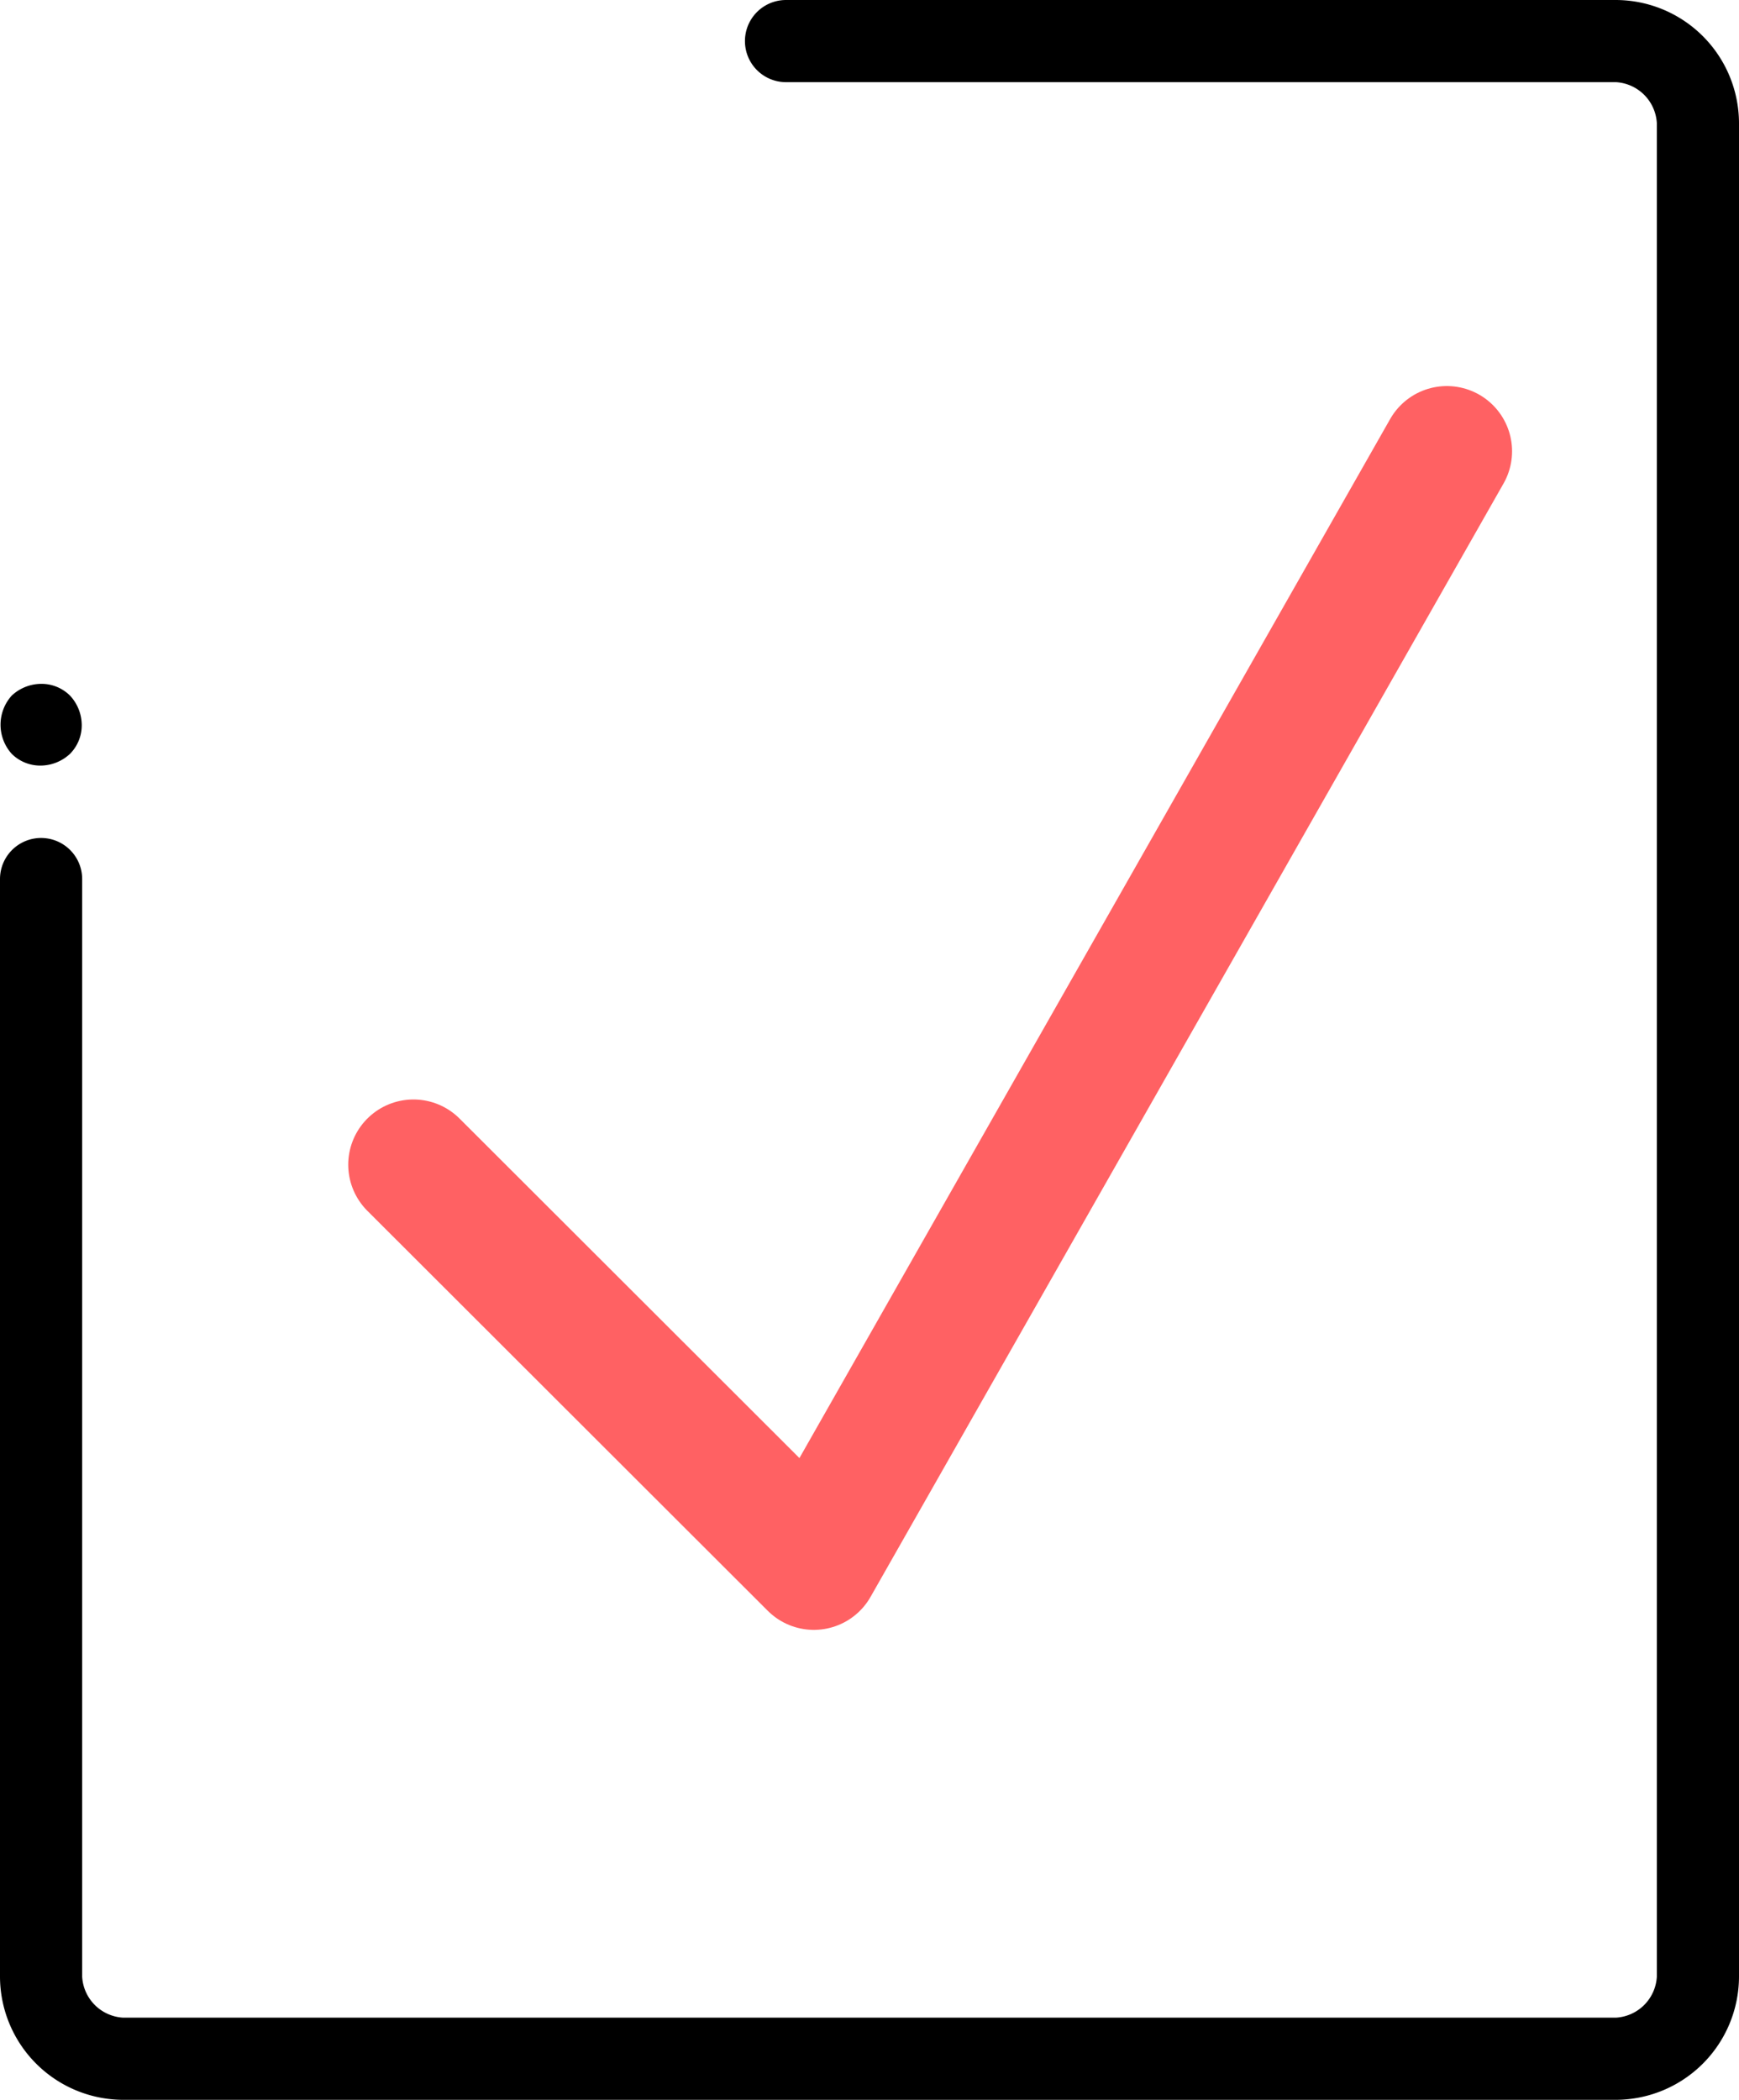 <svg id="Layer_1" data-name="Layer 1" xmlns="http://www.w3.org/2000/svg" viewBox="0 0 40 48.3"><defs><style>.cls-1{fill:none;stroke:#ff6163;stroke-linecap:round;stroke-linejoin:round;stroke-width:3px;}</style></defs><title>pressure off</title><path d="M1.61,16a.93.93,0,0,0-.67-.27A1,1,0,0,0,.27,16a1,1,0,0,0,0,1.34.93.93,0,0,0,.67.27,1,1,0,0,0,.67-.27.93.93,0,0,0,.27-.67A1,1,0,0,0,1.61,16Z" transform="translate(0)"/><path d="M37.17,0H18.08a.94.94,0,0,0,0,1.89H37.17a1,1,0,0,1,.94.94V45.47a1,1,0,0,1-.94.94H2.83a1,1,0,0,1-.94-.94V20.22a.94.94,0,0,0-1.89,0V45.47A2.84,2.84,0,0,0,2.83,48.3H37.17A2.84,2.84,0,0,0,40,45.47V2.83A2.84,2.84,0,0,0,37.17,0Z" transform="translate(0)"/><polyline class="cls-1" points="9.51 26.79 18.72 35.99 33.28 10.38"/></svg>
